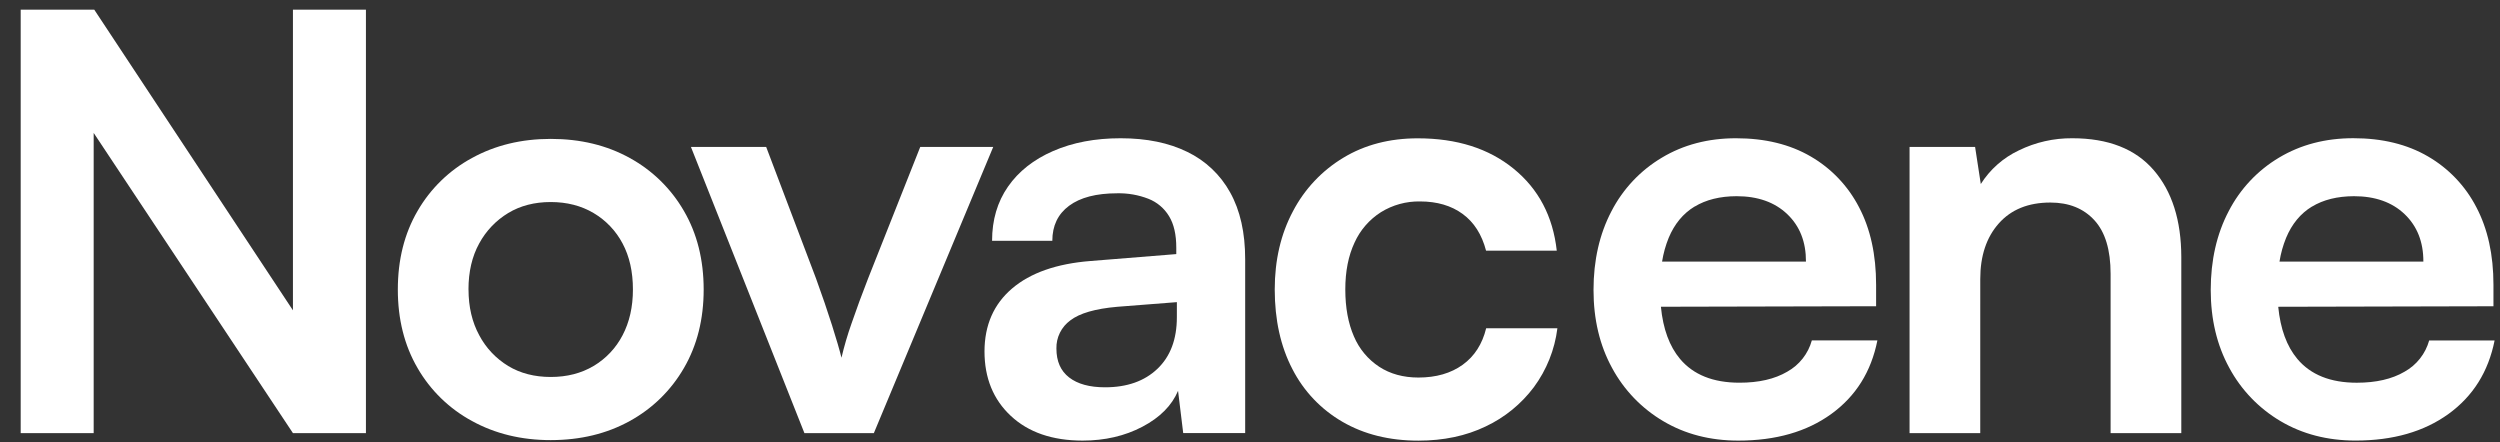 <svg width="113" height="20" viewBox="0 0 113 20" fill="none" xmlns="http://www.w3.org/2000/svg">
<rect x="0" y="0" width="113" height="20" fill="#333333" stroke="none"/>
<path d="M13.241 0.438V14.027L4.261 0.438H0.935V19.577H4.234V6.008L13.241 19.577H16.54V0.438H13.241Z" fill="white"/>
<path d="M17.982 13.085C17.982 11.742 18.278 10.559 18.872 9.538C19.455 8.527 20.307 7.697 21.333 7.142C22.38 6.566 23.567 6.278 24.894 6.278C26.237 6.278 27.428 6.566 28.467 7.142C29.488 7.701 30.334 8.529 30.915 9.538C31.509 10.559 31.805 11.741 31.806 13.085C31.806 14.429 31.509 15.612 30.915 16.633C30.334 17.641 29.488 18.47 28.467 19.029C27.428 19.604 26.237 19.892 24.894 19.893C23.567 19.893 22.38 19.605 21.333 19.029C20.306 18.473 19.454 17.644 18.872 16.633C18.278 15.611 17.981 14.428 17.982 13.085ZM21.177 13.085C21.177 13.871 21.339 14.56 21.662 15.154C21.964 15.726 22.416 16.205 22.969 16.542C23.518 16.873 24.16 17.039 24.894 17.039C25.627 17.039 26.273 16.873 26.831 16.542C27.388 16.211 27.842 15.73 28.14 15.154C28.452 14.56 28.608 13.87 28.608 13.085C28.608 12.283 28.452 11.589 28.14 11.004C27.839 10.434 27.386 9.957 26.831 9.63C26.273 9.299 25.627 9.133 24.894 9.132C24.161 9.132 23.519 9.298 22.969 9.63C22.418 9.963 21.966 10.438 21.66 11.004C21.337 11.589 21.175 12.283 21.175 13.085H21.177Z" fill="white"/>
<path d="M36.36 19.578L31.23 6.641H34.631L36.883 12.584C37.162 13.352 37.402 14.054 37.603 14.688C37.804 15.323 37.948 15.816 38.035 16.169C38.159 15.641 38.312 15.121 38.493 14.61C38.712 13.973 38.96 13.298 39.239 12.584L41.595 6.641H44.894L39.498 19.578H36.36Z" fill="white"/>
<path d="M55.603 8.698C55.163 7.9 54.486 7.259 53.665 6.865C52.828 6.454 51.824 6.249 50.654 6.249C49.503 6.249 48.486 6.441 47.604 6.825C46.722 7.209 46.042 7.746 45.562 8.435C45.082 9.125 44.842 9.941 44.842 10.883H47.565C47.565 10.203 47.818 9.675 48.324 9.3C48.83 8.925 49.555 8.737 50.497 8.737C50.98 8.726 51.461 8.811 51.911 8.986C52.299 9.139 52.626 9.415 52.841 9.771C53.06 10.129 53.169 10.604 53.168 11.197V11.485L49.294 11.797C47.757 11.918 46.575 12.333 45.746 13.04C44.917 13.747 44.502 14.694 44.499 15.88C44.499 17.085 44.896 18.059 45.691 18.8C46.485 19.541 47.564 19.913 48.928 19.915C49.94 19.915 50.843 19.706 51.637 19.288C52.432 18.87 52.968 18.328 53.248 17.665L53.481 19.576H56.282V11.722C56.283 10.518 56.056 9.51 55.603 8.698ZM53.194 14.338C53.194 15.334 52.902 16.11 52.318 16.668C51.733 17.227 50.943 17.506 49.948 17.506C49.25 17.506 48.709 17.358 48.325 17.061C47.941 16.765 47.749 16.328 47.75 15.752C47.744 15.505 47.798 15.261 47.908 15.04C48.017 14.819 48.179 14.627 48.378 14.482C48.796 14.16 49.503 13.954 50.499 13.867L53.195 13.657L53.194 14.338Z" fill="white"/>
<path d="M57.618 13.085C57.618 11.758 57.892 10.58 58.441 9.55C58.964 8.549 59.752 7.711 60.72 7.129C61.688 6.544 62.81 6.252 64.084 6.252C65.847 6.252 67.291 6.71 68.417 7.627C69.543 8.543 70.193 9.778 70.366 11.331H67.17C66.978 10.598 66.625 10.044 66.11 9.669C65.596 9.293 64.955 9.106 64.186 9.105C63.563 9.094 62.949 9.262 62.419 9.59C61.896 9.922 61.481 10.4 61.226 10.964C60.947 11.558 60.807 12.265 60.808 13.085C60.808 13.904 60.938 14.611 61.197 15.205C61.434 15.767 61.833 16.246 62.343 16.58C62.84 16.903 63.429 17.064 64.11 17.065C64.912 17.065 65.58 16.872 66.113 16.488C66.645 16.104 66.999 15.554 67.174 14.839H70.394C70.274 15.801 69.909 16.716 69.333 17.497C68.762 18.259 68.013 18.871 67.151 19.276C66.261 19.704 65.248 19.917 64.111 19.917C62.802 19.917 61.659 19.634 60.682 19.067C59.713 18.508 58.926 17.681 58.417 16.684C57.885 15.663 57.619 14.463 57.618 13.085H57.618Z" fill="white"/>
<path d="M81.895 15.387C81.813 15.685 81.672 15.963 81.481 16.206C81.29 16.449 81.053 16.651 80.783 16.801C80.216 17.133 79.496 17.299 78.623 17.298C77.436 17.298 76.541 16.94 75.939 16.225C75.459 15.653 75.17 14.867 75.073 13.865L84.8 13.842V12.873C84.8 11.513 84.543 10.344 84.028 9.366C83.534 8.409 82.777 7.613 81.846 7.073C80.902 6.523 79.776 6.249 78.468 6.249C77.21 6.249 76.093 6.541 75.117 7.126C74.145 7.704 73.356 8.543 72.838 9.547C72.298 10.577 72.027 11.764 72.027 13.108C72.027 14.435 72.306 15.608 72.865 16.63C73.403 17.629 74.204 18.462 75.182 19.038C76.169 19.623 77.299 19.915 78.572 19.915C80.266 19.915 81.667 19.514 82.774 18.712C83.882 17.91 84.577 16.802 84.858 15.387H81.895ZM76.596 9.339C77.11 9.028 77.743 8.87 78.493 8.868C79.454 8.868 80.218 9.139 80.785 9.68C81.352 10.221 81.633 10.936 81.629 11.824H75.126C75.184 11.456 75.284 11.096 75.424 10.751C75.686 10.124 76.074 9.654 76.59 9.339H76.596Z" fill="white"/>
<path d="M89.507 19.577H86.312V6.64H89.274L89.532 8.318C89.948 7.659 90.543 7.133 91.247 6.8C92 6.43 92.829 6.242 93.668 6.249C95.293 6.249 96.519 6.73 97.348 7.69C98.176 8.65 98.592 9.959 98.595 11.617V19.577H95.399V12.375C95.399 11.293 95.155 10.486 94.666 9.954C94.177 9.421 93.514 9.155 92.676 9.155C91.682 9.155 90.905 9.469 90.346 10.098C89.787 10.727 89.508 11.564 89.508 12.611L89.507 19.577Z" fill="white"/>
<path d="M109.799 15.388C109.716 15.685 109.575 15.964 109.384 16.206C109.193 16.449 108.956 16.651 108.686 16.801C108.119 17.134 107.399 17.299 106.526 17.299C105.339 17.299 104.444 16.941 103.842 16.226C103.362 15.654 103.074 14.867 102.976 13.866L112.704 13.843V12.873C112.704 11.513 112.446 10.344 111.931 9.366C111.437 8.408 110.678 7.611 109.744 7.07C108.802 6.521 107.676 6.246 106.367 6.247C105.11 6.247 103.993 6.539 103.015 7.123C102.044 7.701 101.254 8.54 100.737 9.545C100.196 10.575 99.926 11.762 99.925 13.106C99.925 14.432 100.205 15.606 100.764 16.627C101.302 17.626 102.103 18.459 103.081 19.036C104.068 19.62 105.198 19.913 106.471 19.913C108.164 19.913 109.564 19.512 110.673 18.71C111.781 17.908 112.475 16.801 112.756 15.388H109.799ZM104.499 9.34C105.015 9.028 105.648 8.871 106.398 8.868C107.358 8.868 108.122 9.139 108.689 9.68C109.256 10.222 109.539 10.937 109.536 11.825H103.033C103.091 11.456 103.191 11.096 103.332 10.751C103.593 10.125 103.981 9.654 104.495 9.34H104.499Z" fill="white"/>
</svg>
